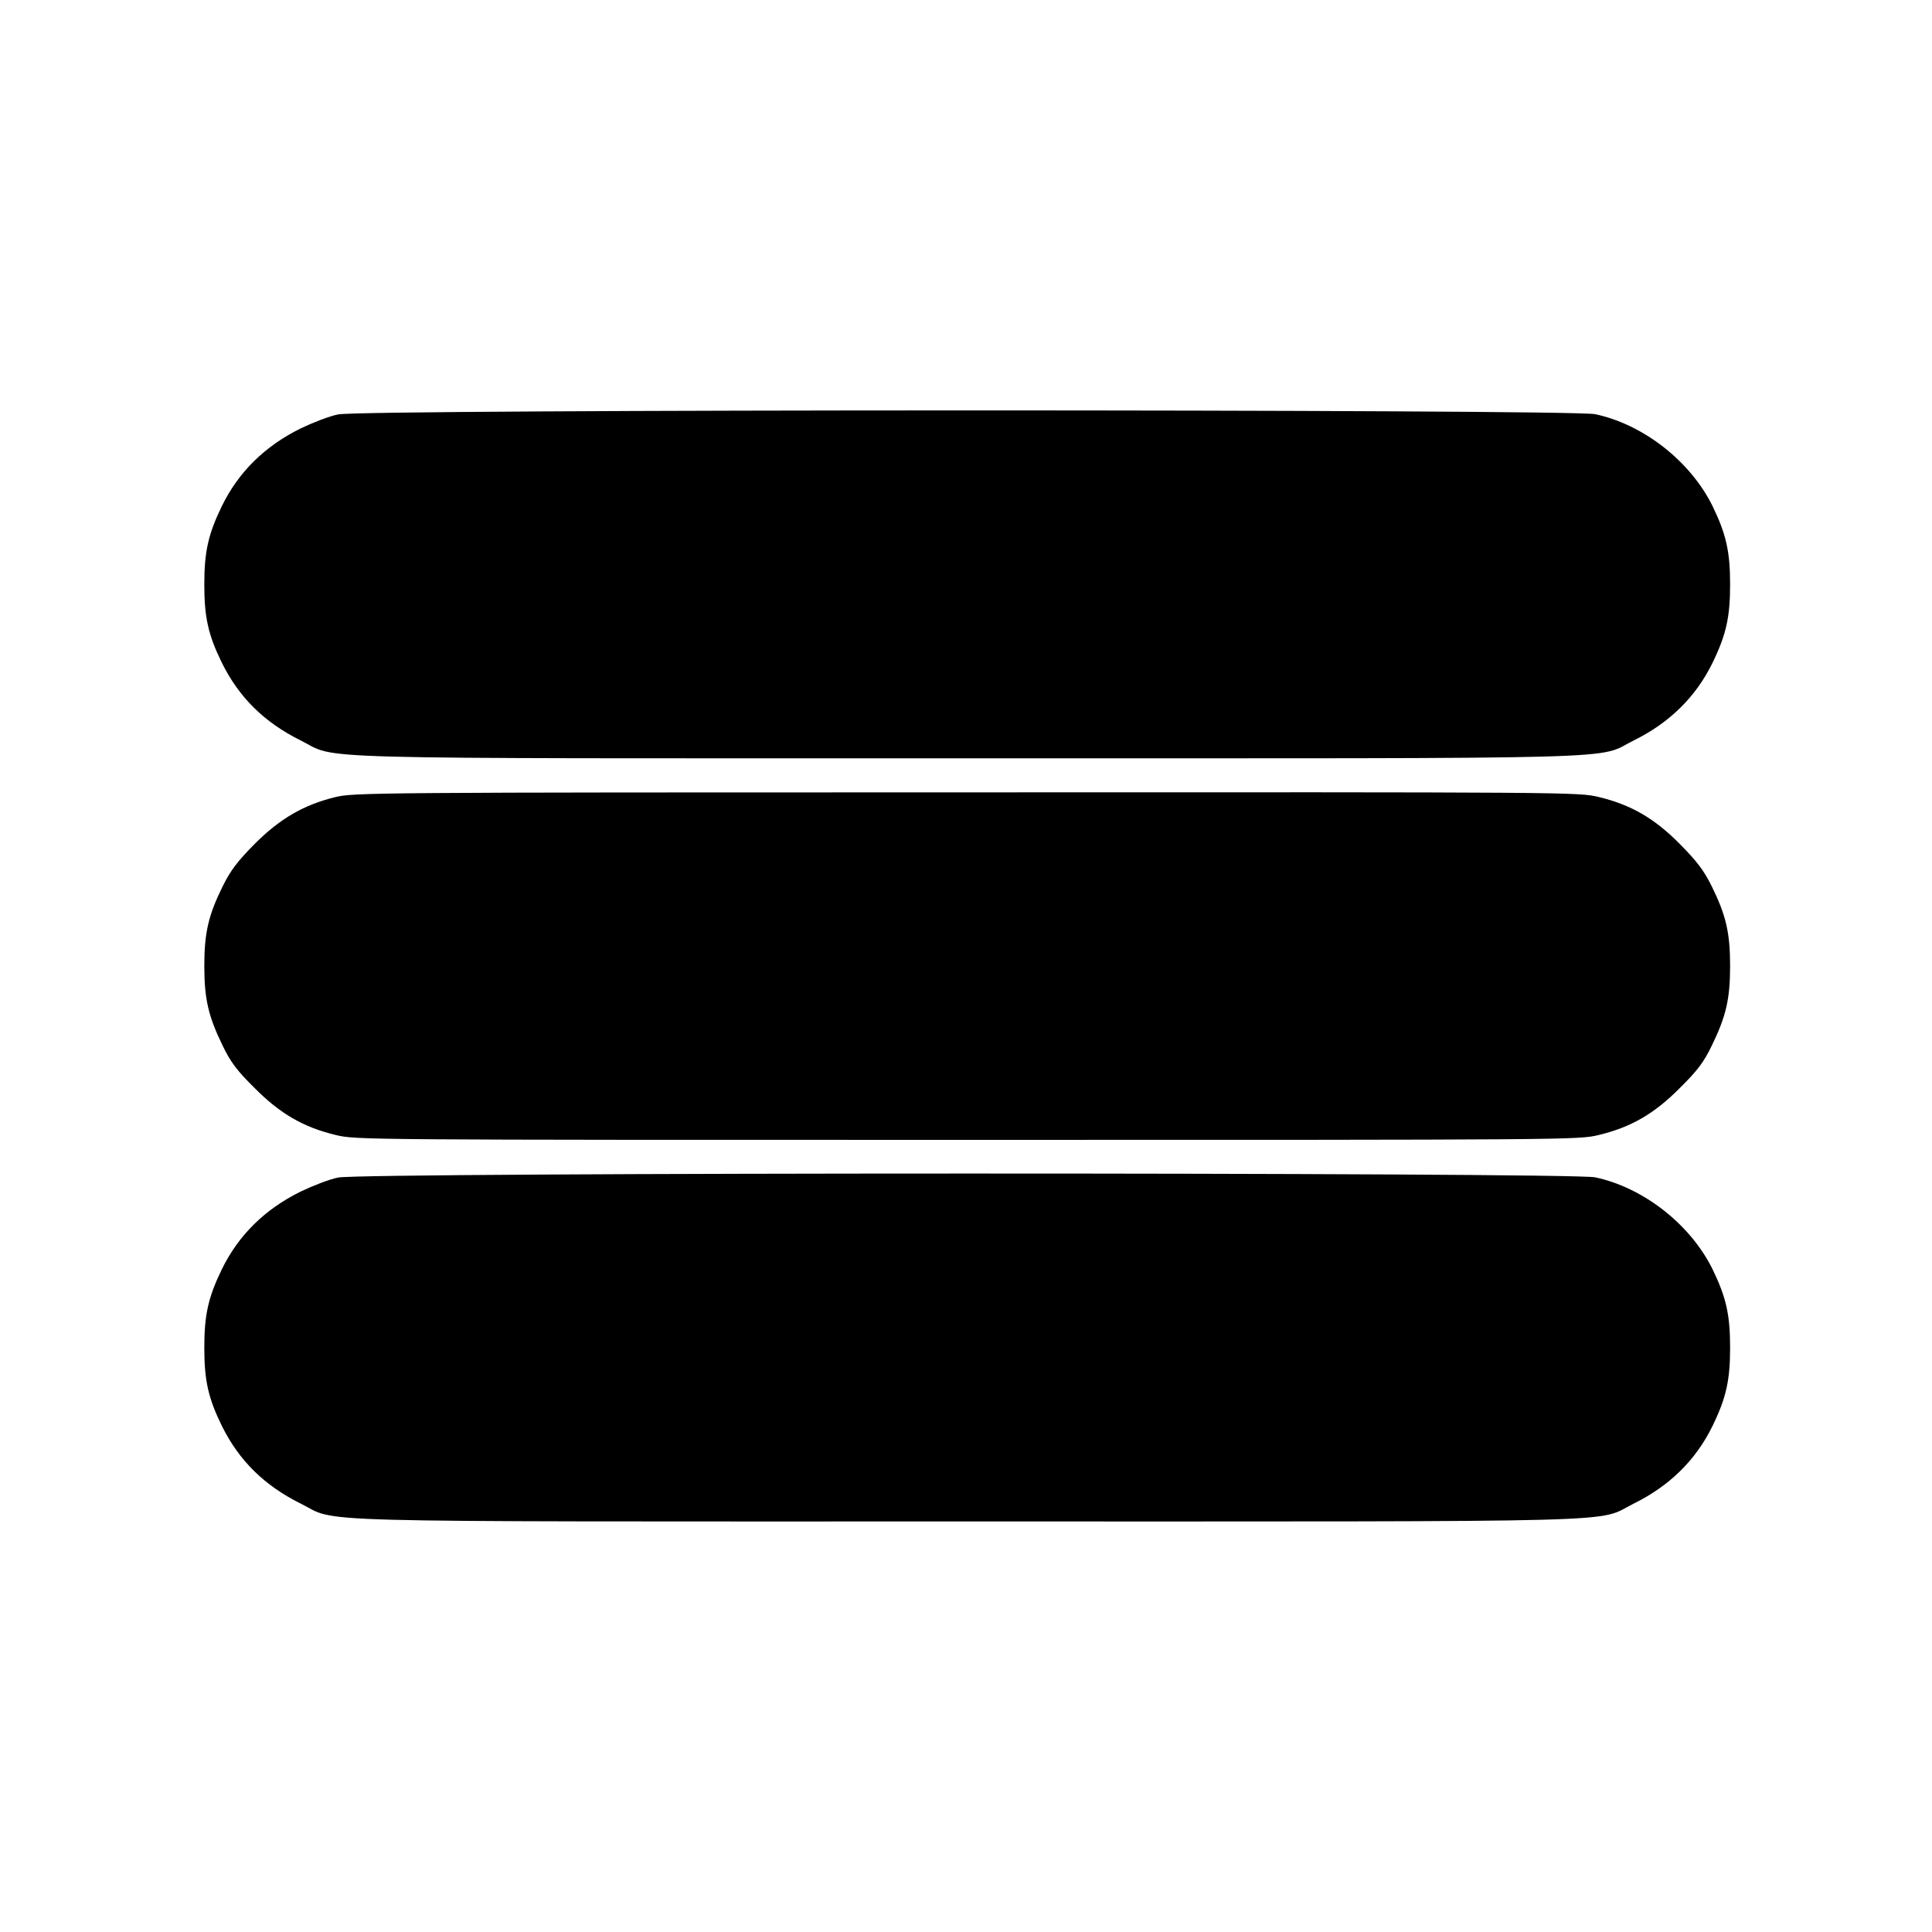 <?xml version="1.0" standalone="no"?>
<!DOCTYPE svg PUBLIC "-//W3C//DTD SVG 20010904//EN"
 "http://www.w3.org/TR/2001/REC-SVG-20010904/DTD/svg10.dtd">
<svg version="1.0" xmlns="http://www.w3.org/2000/svg"
 width="800pt" height="800pt" viewBox="0 0 800 800"
 preserveAspectRatio="xMidYMid meet">
<g transform="translate(0,800) scale(0.1,-0.1)"
fill="#000000" stroke="none">
<path d="M1400 6284 c-36 -7 -105 -34 -155 -58 -148 -73 -257 -180 -326 -321
-57 -117 -73 -190 -73 -325 0 -136 16 -209 73 -325 71 -143 175 -246 326 -321
161 -80 -67 -74 2760 -74 2826 0 2599 -6 2760 74 148 73 257 180 326 321 57
117 73 190 73 325 0 135 -16 208 -73 325 -92 186 -287 338 -486 380 -103 21
-5105 21 -5205 -1z"/>
<path d="M1387 4699 c-130 -32 -228 -89 -332 -193 -72 -73 -99 -108 -133 -176
-59 -120 -76 -192 -76 -330 0 -137 17 -209 76 -330 33 -68 58 -102 132 -175
106 -107 203 -163 337 -195 83 -20 115 -20 2614 -20 2499 0 2531 0 2614 20
134 32 231 88 337 195 74 73 99 107 132 175 59 121 76 193 76 330 0 138 -17
210 -76 330 -34 68 -61 103 -133 176 -105 106 -202 162 -336 194 -83 20 -114
20 -2619 19 -2469 0 -2537 -1 -2613 -20z"/>
<path d="M1400 3124 c-36 -7 -105 -34 -155 -58 -148 -73 -257 -180 -326 -321
-57 -117 -73 -190 -73 -325 0 -136 16 -209 73 -325 71 -143 175 -246 326 -321
161 -80 -67 -74 2760 -74 2826 0 2599 -6 2760 74 148 73 257 180 326 321 57
117 73 190 73 325 0 135 -16 208 -73 325 -92 186 -287 338 -486 380 -103 21
-5105 21 -5205 -1z"/>
</g>
</svg>
